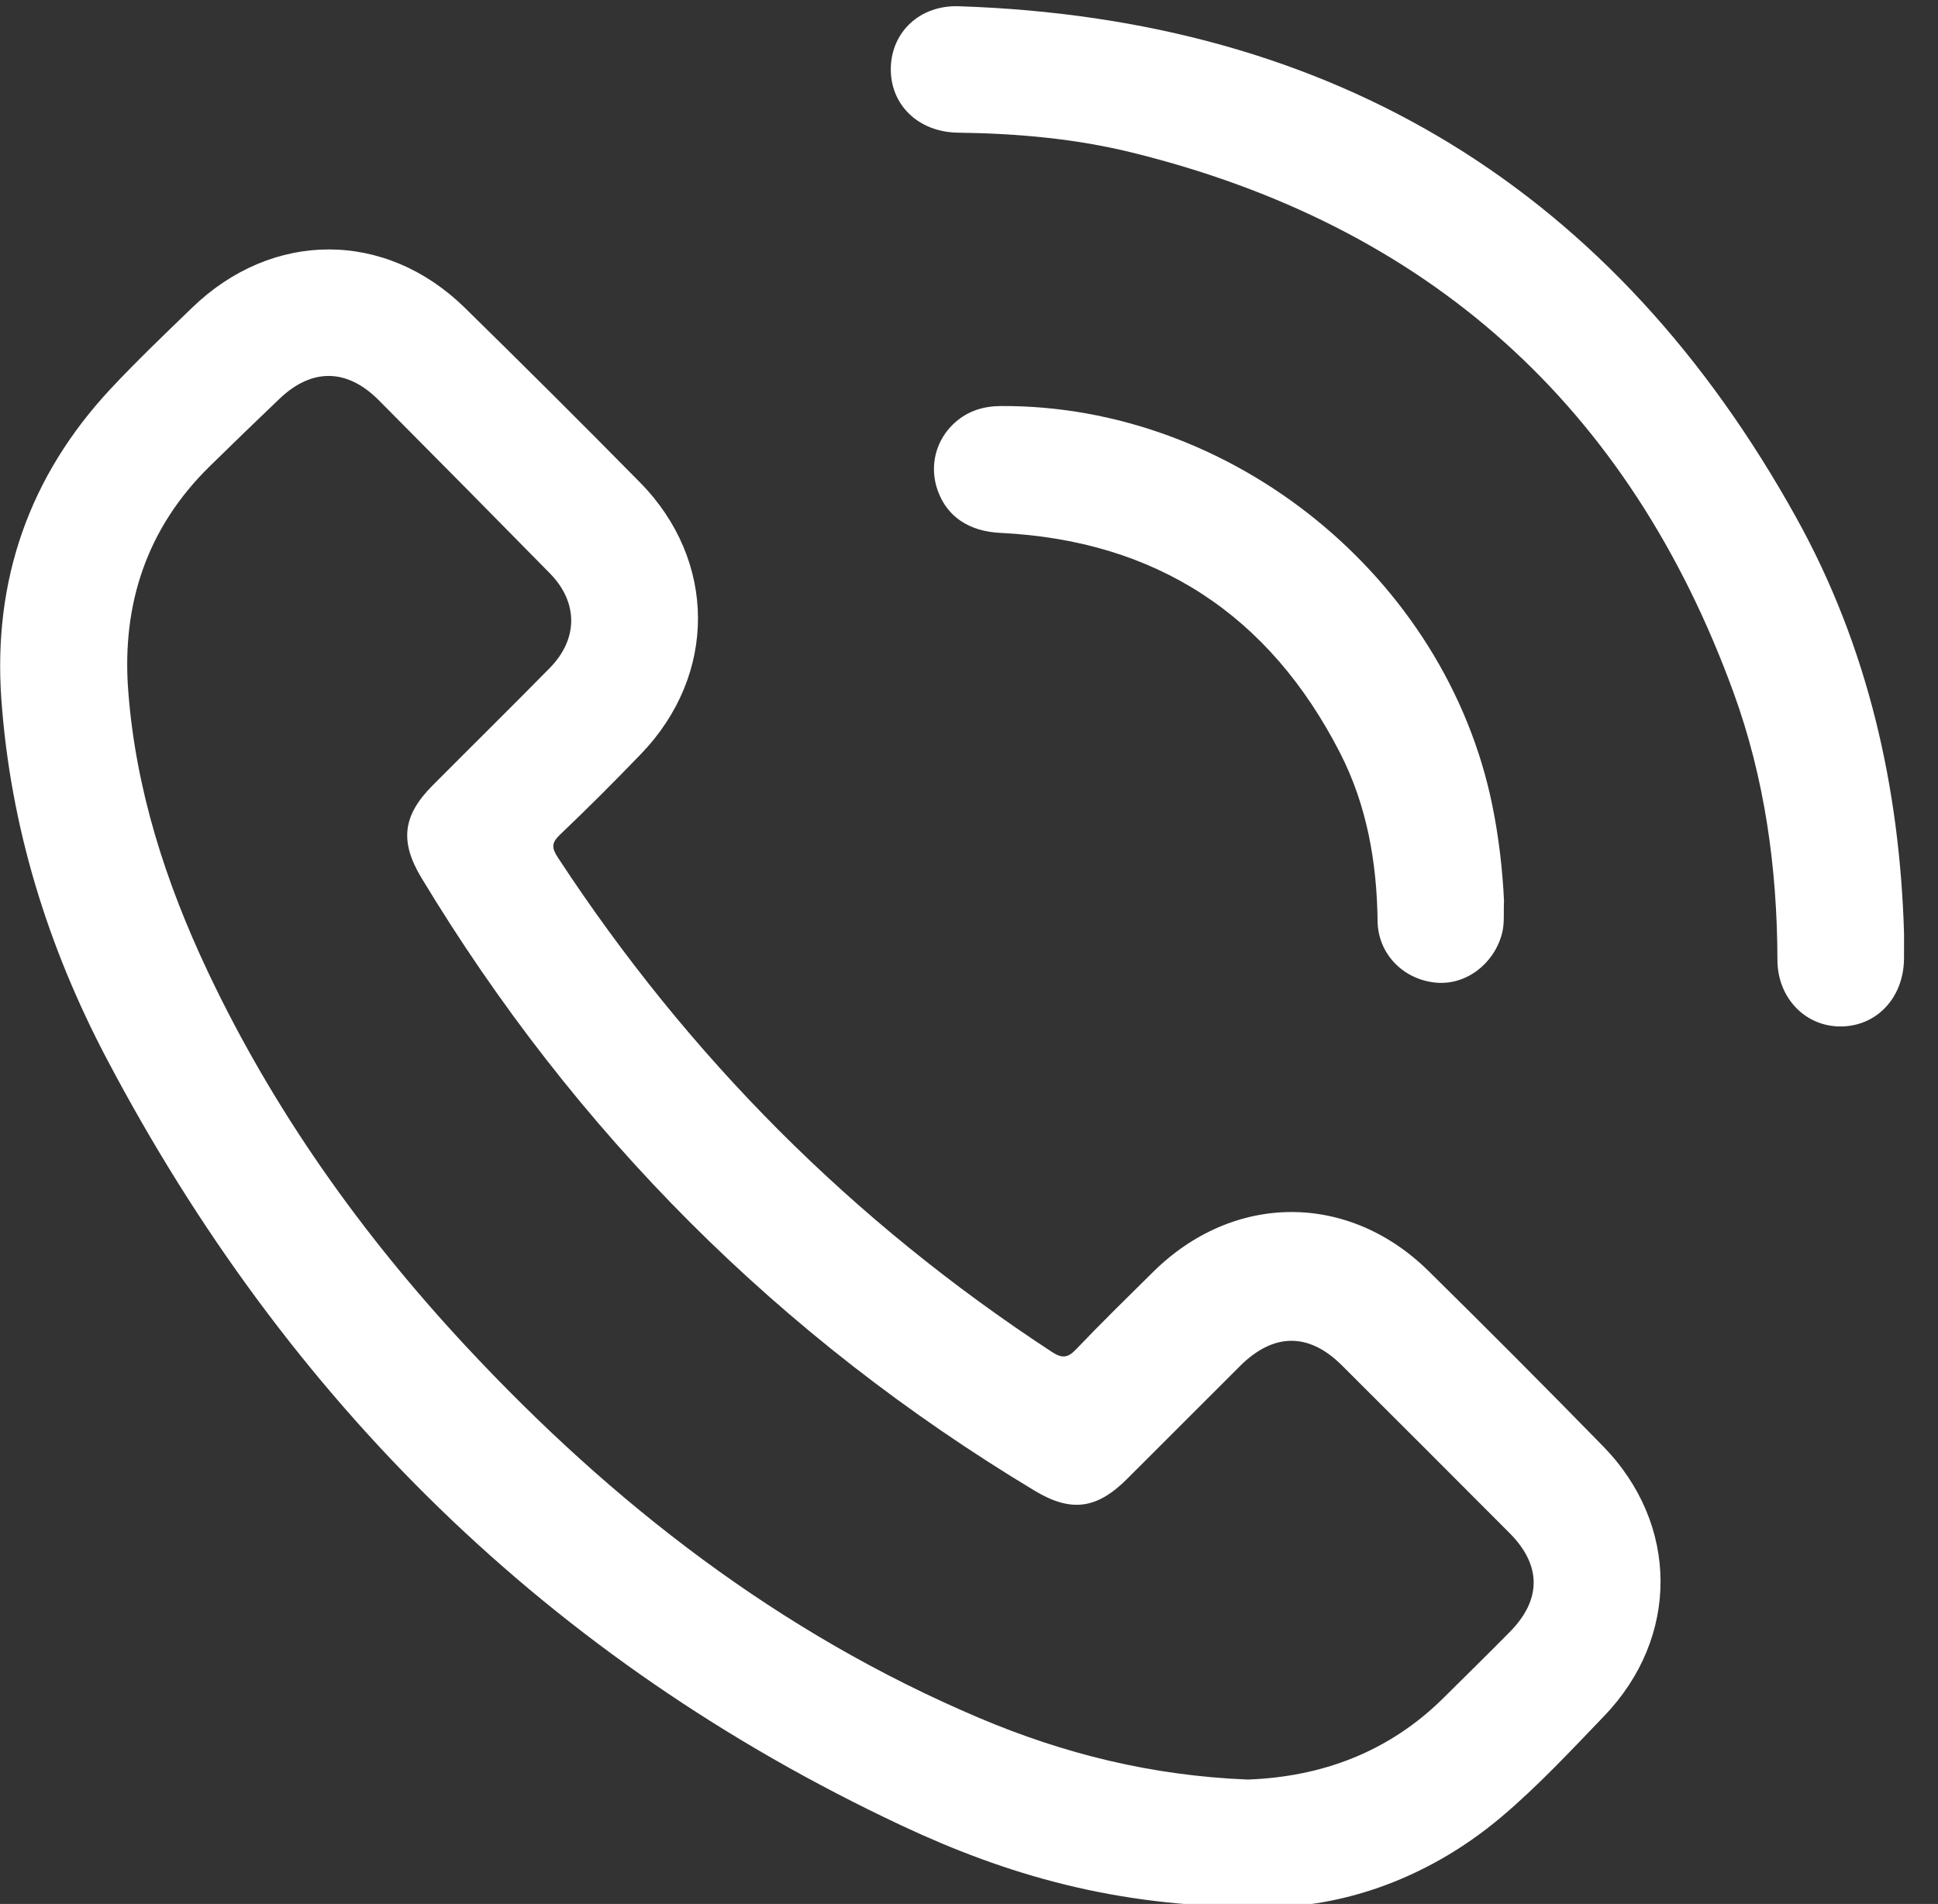 <?xml version="1.0" encoding="UTF-8"?>
<!-- Generator: Adobe Illustrator 24.3.0, SVG Export Plug-In . SVG Version: 6.00 Build 0)  -->
<svg xmlns="http://www.w3.org/2000/svg" xmlns:xlink="http://www.w3.org/1999/xlink" version="1.1" id="Слой_1" x="0px" y="0px" width="50.897px" height="50px" viewBox="0 0 50.897 50" style="enable-background:new 0 0 50.897 50;" xml:space="preserve">
<rect x="0" y="0" width="50.897" height="50" fill="#333333" stroke="none"/>
<path style="fill:#FFFFFF;" d="M32.953,50.075c-3.673,0.004-6.552-0.854-9.289-2.141  C14.436,43.597,7.541,36.801,2.803,27.805c-1.553-2.948-2.528-6.095-2.767-9.435  c-0.224-3.129,0.729-5.869,2.877-8.167c0.686-0.733,1.414-1.428,2.136-2.126  c2.106-2.035,5.074-2.038,7.16,0.007c1.546,1.516,3.081,3.043,4.6,4.586  c2.021,2.052,2.028,5.05,0.028,7.127c-0.697,0.724-1.407,1.435-2.135,2.127  c-0.229,0.218-0.208,0.356-0.049,0.598c3.424,5.228,7.741,9.56,12.974,12.982  c0.271,0.177,0.419,0.157,0.637-0.073c0.657-0.689,1.339-1.355,2.016-2.025  c2.11-2.088,5.125-2.108,7.238-0.027c1.542,1.519,3.071,3.053,4.584,4.602  c2.001,2.049,2.012,5.019,0.027,7.084c-0.876,0.911-1.742,1.843-2.705,2.655  C37.394,49.433,35.006,50.166,32.953,50.075z M32.769,46.733c1.93-0.07,3.706-0.714,5.154-2.156  c0.577-0.574,1.16-1.143,1.731-1.723c0.835-0.848,0.832-1.749-0.007-2.592  c-1.467-1.473-2.937-2.942-4.409-4.409c-0.867-0.864-1.793-0.855-2.672,0.021  c-0.994,0.99-1.983,1.986-2.977,2.975c-0.793,0.788-1.469,0.869-2.418,0.298  c-6.7-4.032-12.064-9.4-16.103-16.094c-0.573-0.95-0.494-1.635,0.288-2.421  c1.026-1.032,2.063-2.052,3.083-3.09c0.751-0.765,0.749-1.726,0.001-2.487  c-1.493-1.52-2.991-3.035-4.493-4.545c-0.833-0.838-1.758-0.848-2.607-0.037  c-0.614,0.586-1.224,1.176-1.83,1.77c-1.654,1.621-2.314,3.621-2.143,5.891  c0.195,2.598,0.984,5.043,2.094,7.389c1.724,3.644,4.036,6.889,6.774,9.83  c3.848,4.134,8.235,7.536,13.472,9.758C27.936,46.057,30.255,46.633,32.769,46.733z M47.189,13.62  C42.411,4.989,35.058,0.49,25.182,0.164c-1.025-0.034-1.767,0.675-1.787,1.618  c-0.02,0.966,0.719,1.688,1.763,1.702c1.545,0.02,3.078,0.154,4.579,0.524  c7.778,1.919,13.048,6.654,15.789,14.175c0.824,2.261,1.148,4.624,1.154,7.03  c0.003,1.003,0.743,1.755,1.675,1.743c0.94-0.011,1.637-0.759,1.649-1.771  c0.003-0.225,0-0.45,0.001-0.676C49.891,20.667,49.052,16.987,47.189,13.62z M39.189,21.134  c-1.225-5.969-6.817-10.506-12.904-10.471c-0.451,0.003-0.853,0.124-1.194,0.423  c-0.515,0.452-0.694,1.15-0.465,1.794c0.246,0.692,0.828,1.074,1.641,1.114  c4.093,0.198,7.067,2.148,8.927,5.78c0.705,1.376,0.966,2.871,0.985,4.415  c0.011,0.862,0.673,1.534,1.529,1.616c0.778,0.074,1.514-0.473,1.734-1.272  c0.076-0.275,0.042-0.55,0.057-0.881C39.461,22.842,39.363,21.984,39.189,21.134z"></path>
</svg>
